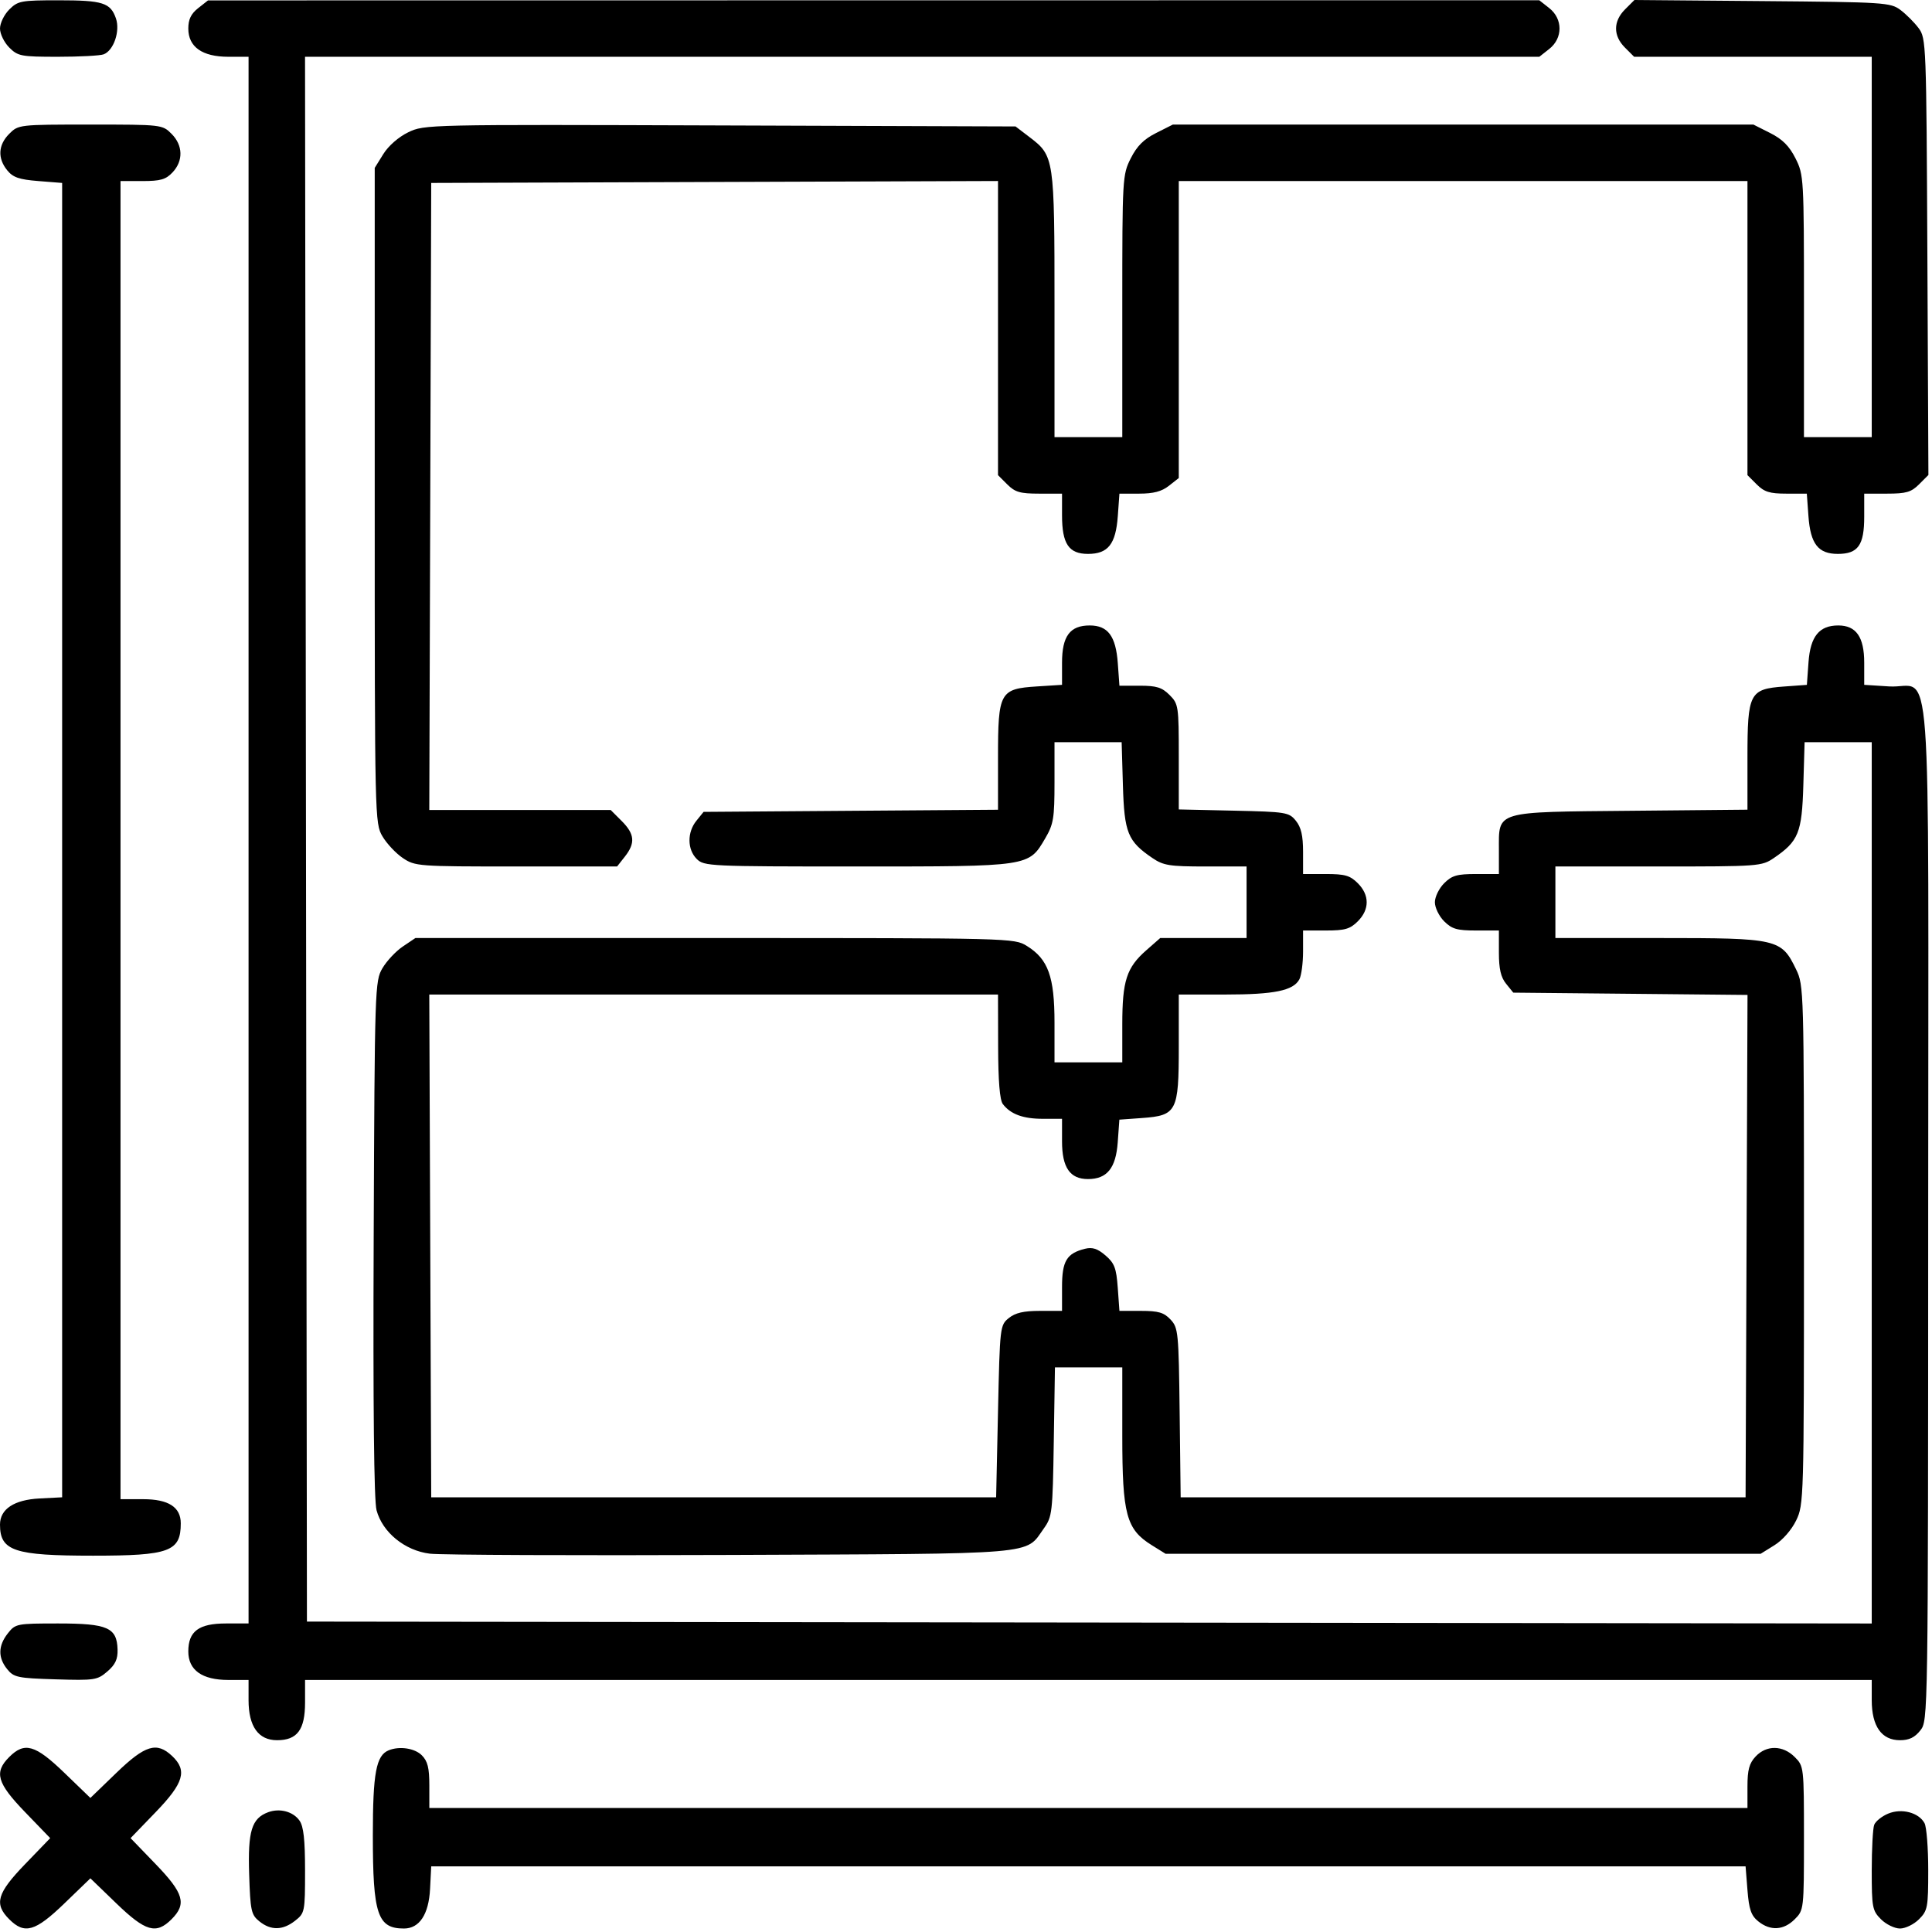 <svg width="513" height="513" viewBox="0 0 513 513" fill="none" xmlns="http://www.w3.org/2000/svg">
<path fill-rule="evenodd" clip-rule="evenodd" d="M2.455 2.531C1.105 3.881 0 6.151 0 7.576C0 9.001 1.105 11.271 2.455 12.621C4.748 14.915 5.597 15.076 15.373 15.076C21.128 15.076 26.598 14.784 27.529 14.426C30.192 13.405 31.951 8.234 30.78 4.875C29.332 0.72 27.284 0.076 15.52 0.076C5.587 0.076 4.752 0.233 2.455 2.531ZM52.616 2.164C50.723 3.652 50 5.149 50 7.576C50 12.464 53.704 15.076 60.635 15.076H66V223.076V431.076H60C52.786 431.076 50 433.146 50 438.503C50 443.469 53.661 446.076 60.635 446.076H66V451.441C66 458.415 68.607 462.076 73.573 462.076C78.93 462.076 81 459.29 81 452.076V446.076H289H497V451.441C497 458.372 499.612 462.076 504.5 462.076C506.925 462.076 508.424 461.353 509.909 459.465C511.957 456.861 511.962 456.494 511.989 322.086C512.02 166.835 513.218 183.003 501.634 182.265L495 181.843V175.96C495 169.142 492.863 166.076 488.111 166.076C483.056 166.076 480.708 168.971 480.212 175.815L479.776 181.852L473.739 182.288C464.549 182.953 464 184.016 464 201.146V214.994L433.103 215.285C396.593 215.629 398 215.21 398 225.731V232.076H391.955C386.869 232.076 385.519 232.466 383.455 234.531C382.105 235.881 381 238.151 381 239.576C381 241.001 382.105 243.271 383.455 244.621C385.519 246.686 386.869 247.076 391.955 247.076H398V252.965C398 257.272 398.513 259.489 399.91 261.215L401.821 263.576L432.918 263.879L464.014 264.183L463.757 330.879L463.5 397.576H388.5H313.5L313.23 375.119C312.973 353.694 312.862 352.558 310.806 350.369C309.048 348.498 307.602 348.076 302.946 348.076H297.24L296.795 341.925C296.418 336.711 295.921 335.405 293.535 333.352C291.437 331.548 290.053 331.096 288.109 331.581C283.222 332.8 282 334.831 282 341.731V348.076H276.111C271.805 348.076 269.587 348.59 267.861 349.986C265.534 351.868 265.493 352.22 265 374.736L264.5 397.576H189.5H114.5L114.243 330.826L113.986 264.076H189.493H265L265.032 277.826C265.053 287.055 265.464 292.098 266.282 293.163C268.354 295.862 271.659 297.076 276.934 297.076H282V303.076C282 310.017 284.107 313.076 288.889 313.076C293.944 313.076 296.292 310.181 296.788 303.337L297.224 297.3L303.261 296.864C312.455 296.198 313 295.141 313 277.965V264.076H325.351C338.382 264.076 343.412 263.043 345.021 260.037C345.559 259.031 346 255.703 346 252.642V247.076H352.045C357.131 247.076 358.481 246.686 360.545 244.621C363.674 241.493 363.674 237.659 360.545 234.531C358.481 232.466 357.131 232.076 352.045 232.076H346V226.187C346 221.882 345.486 219.663 344.091 217.937C342.267 215.682 341.528 215.562 327.591 215.252L313 214.928V200.957C313 187.456 312.917 186.902 310.545 184.531C308.543 182.528 307.092 182.076 302.666 182.076H297.24L296.809 176.113C296.287 168.898 294.188 166.076 289.345 166.076C284.107 166.076 282 168.911 282 175.96V181.843L275.366 182.265C265.48 182.895 265 183.769 265 201.153V215.009L225.911 215.292L186.822 215.576L184.911 217.937C182.433 220.998 182.473 225.549 185 228.076C186.934 230.01 188.333 230.076 227.599 230.076C273.537 230.076 273.121 230.138 277.534 222.608C279.738 218.847 280 217.268 280 207.738V197.076H288.914H297.828L298.164 208.506C298.535 221.135 299.44 223.368 305.99 227.826C308.917 229.818 310.54 230.076 320.148 230.076H331V239.576V249.076H319.535H308.07L304.386 252.31C299.126 256.928 298 260.409 298 272.044V282.076H289H280V271.536C280 259.334 278.32 254.673 272.663 251.177C269.284 249.089 268.789 249.076 189.78 249.076H110.296L106.952 251.329C105.113 252.569 102.684 255.156 101.554 257.079C99.544 260.501 99.494 262.035 99.223 328.87C99.041 373.725 99.302 398.484 99.983 401.012C101.571 406.912 107.524 411.755 114.161 412.547C117.097 412.898 153.025 413.048 194 412.88C276.761 412.542 272.111 412.936 277.171 405.841C279.391 402.729 279.514 401.652 279.808 382.826L280.117 363.076H289.058H298V381.26C298 402.148 299.061 406.085 305.821 410.288L309.5 412.576H388.5H467.5L471.179 410.288C473.339 408.945 475.713 406.234 476.929 403.723C478.962 399.523 479 398.187 479 330.576C479 262.965 478.962 261.629 476.929 257.429C472.978 249.268 472.144 249.076 440.632 249.076H413V239.576V230.076H440.352C467.071 230.076 467.781 230.024 471.01 227.826C477.56 223.368 478.465 221.135 478.836 208.506L479.172 197.076H488.086H497V314.078V431.081L289.25 430.828L81.5 430.576L81.248 222.826L80.995 15.076H244.863H408.73L411.365 13.003C415.013 10.134 415.009 5.015 411.357 2.142L408.713 0.063L231.972 0.084L55.232 0.106L52.616 2.164ZM431.492 2.493C428.328 5.657 428.314 9.481 431.455 12.621L433.909 15.076H465.455H497V65.576V116.076H488H479V81.288C479 47.2 478.955 46.41 476.75 42.038C475.106 38.778 473.298 36.97 470.038 35.326L465.576 33.076H388.5H311.424L306.962 35.326C303.702 36.97 301.894 38.778 300.25 42.038C298.045 46.41 298 47.2 298 81.288V116.076H289H280V81.044C280 41.983 279.914 41.401 273.434 36.458L269.656 33.576L191.181 33.308C113.362 33.042 112.67 33.058 108.391 35.129C105.844 36.362 103.138 38.726 101.788 40.897L99.5 44.576V131.576C99.5 217.538 99.525 218.618 101.554 222.073C102.684 223.996 105.113 226.583 106.952 227.823C110.214 230.021 110.948 230.076 137.075 230.076H163.855L165.927 227.441C168.749 223.854 168.533 221.455 165.077 217.999L162.154 215.076H138.071H113.989L114.244 131.826L114.5 48.576L189.75 48.32L265 48.063V87.115V126.167L267.455 128.621C269.519 130.686 270.869 131.076 275.955 131.076H282V136.853C282 144.416 283.796 147.076 288.902 147.076C294.227 147.076 296.271 144.482 296.809 137.039L297.24 131.076H302.485C306.277 131.076 308.46 130.502 310.365 129.003L313 126.931V87.503V48.076H388.5H464V87.121V126.167L466.455 128.621C468.457 130.624 469.908 131.076 474.334 131.076H479.76L480.191 137.039C480.726 144.433 482.782 147.076 488 147.076C493.358 147.076 495 144.771 495 137.247V131.076H501.045C506.146 131.076 507.478 130.689 509.569 128.598L512.047 126.12L511.774 68.17C511.506 11.42 511.457 10.164 509.438 7.46C508.304 5.942 506.134 3.772 504.617 2.638C501.975 0.665 500.398 0.564 467.921 0.288L433.985 0L431.492 2.493ZM2.455 35.531C-0.489 38.474 -0.688 42.005 1.908 45.211C3.441 47.104 5.062 47.666 10.158 48.072L16.5 48.576V223.076V397.576L10.504 397.883C3.751 398.229 0 400.705 0 404.816C0 411.826 3.737 413.076 24.699 413.076C45.011 413.076 48 411.975 48 404.494C48 400.174 44.732 398.076 38 398.076H32V223.076V48.076H37.826C42.622 48.076 44.035 47.667 45.826 45.762C48.71 42.691 48.597 38.583 45.545 35.531C43.111 33.096 42.936 33.076 24 33.076C5.064 33.076 4.889 33.096 2.455 35.531ZM2.073 433.711C-0.511 436.995 -0.565 440.156 1.91 443.215C3.67 445.392 4.674 445.602 14.756 445.91C25.122 446.227 25.839 446.119 28.503 443.827C30.62 442.006 31.29 440.568 31.217 438C31.051 432.164 28.575 431.076 15.462 431.076C4.427 431.076 4.093 431.142 2.073 433.711ZM2.455 466.531C-1.621 470.606 -0.809 473.433 6.664 481.173L13.328 488.076L6.664 494.979C-0.809 502.719 -1.621 505.546 2.455 509.621C6.53 513.697 9.357 512.885 17.097 505.412L24 498.748L30.903 505.412C38.643 512.885 41.47 513.697 45.545 509.621C49.621 505.546 48.809 502.719 41.336 494.979L34.672 488.076L41.336 481.173C48.822 473.419 49.788 470.105 45.686 466.25C41.616 462.427 38.549 463.358 30.903 470.74L24 477.404L17.097 470.74C9.357 463.267 6.53 462.455 2.455 466.531ZM103.229 464.745C99.871 466.096 99 470.758 99 487.377C99 508.339 100.25 512.076 107.26 512.076C111.371 512.076 113.847 508.325 114.193 501.572L114.5 495.576H289H463.5L464.004 501.918C464.41 507.014 464.972 508.635 466.865 510.168C470.071 512.764 473.602 512.565 476.545 509.621C478.98 507.187 479 507.012 479 488.076C479 469.14 478.98 468.965 476.545 466.531C473.396 463.381 469.057 463.322 466.174 466.39C464.468 468.206 464 469.929 464 474.39V480.076H289H114V474.076C114 469.409 113.556 467.632 112 466.076C110.122 464.198 106.104 463.589 103.229 464.745ZM71.217 481.191C66.824 482.816 65.789 486.179 66.158 497.631C66.472 507.38 66.695 508.414 68.861 510.166C71.92 512.641 75.081 512.587 78.365 510.003C80.932 507.985 81 507.64 81 496.726C81 488.482 80.611 484.966 79.529 483.421C77.844 481.015 74.279 480.059 71.217 481.191ZM501.329 481.58C499.663 482.28 498.007 483.615 497.65 484.547C497.292 485.478 497 490.948 497 496.703C497 506.479 497.161 507.328 499.455 509.621C500.805 510.971 503.075 512.076 504.5 512.076C505.925 512.076 508.195 510.971 509.545 509.621C511.843 507.324 512 506.489 512 496.556C512 490.72 511.559 485.121 511.021 484.115C509.499 481.27 504.916 480.071 501.329 481.58Z" fill="black"/>
</svg>
